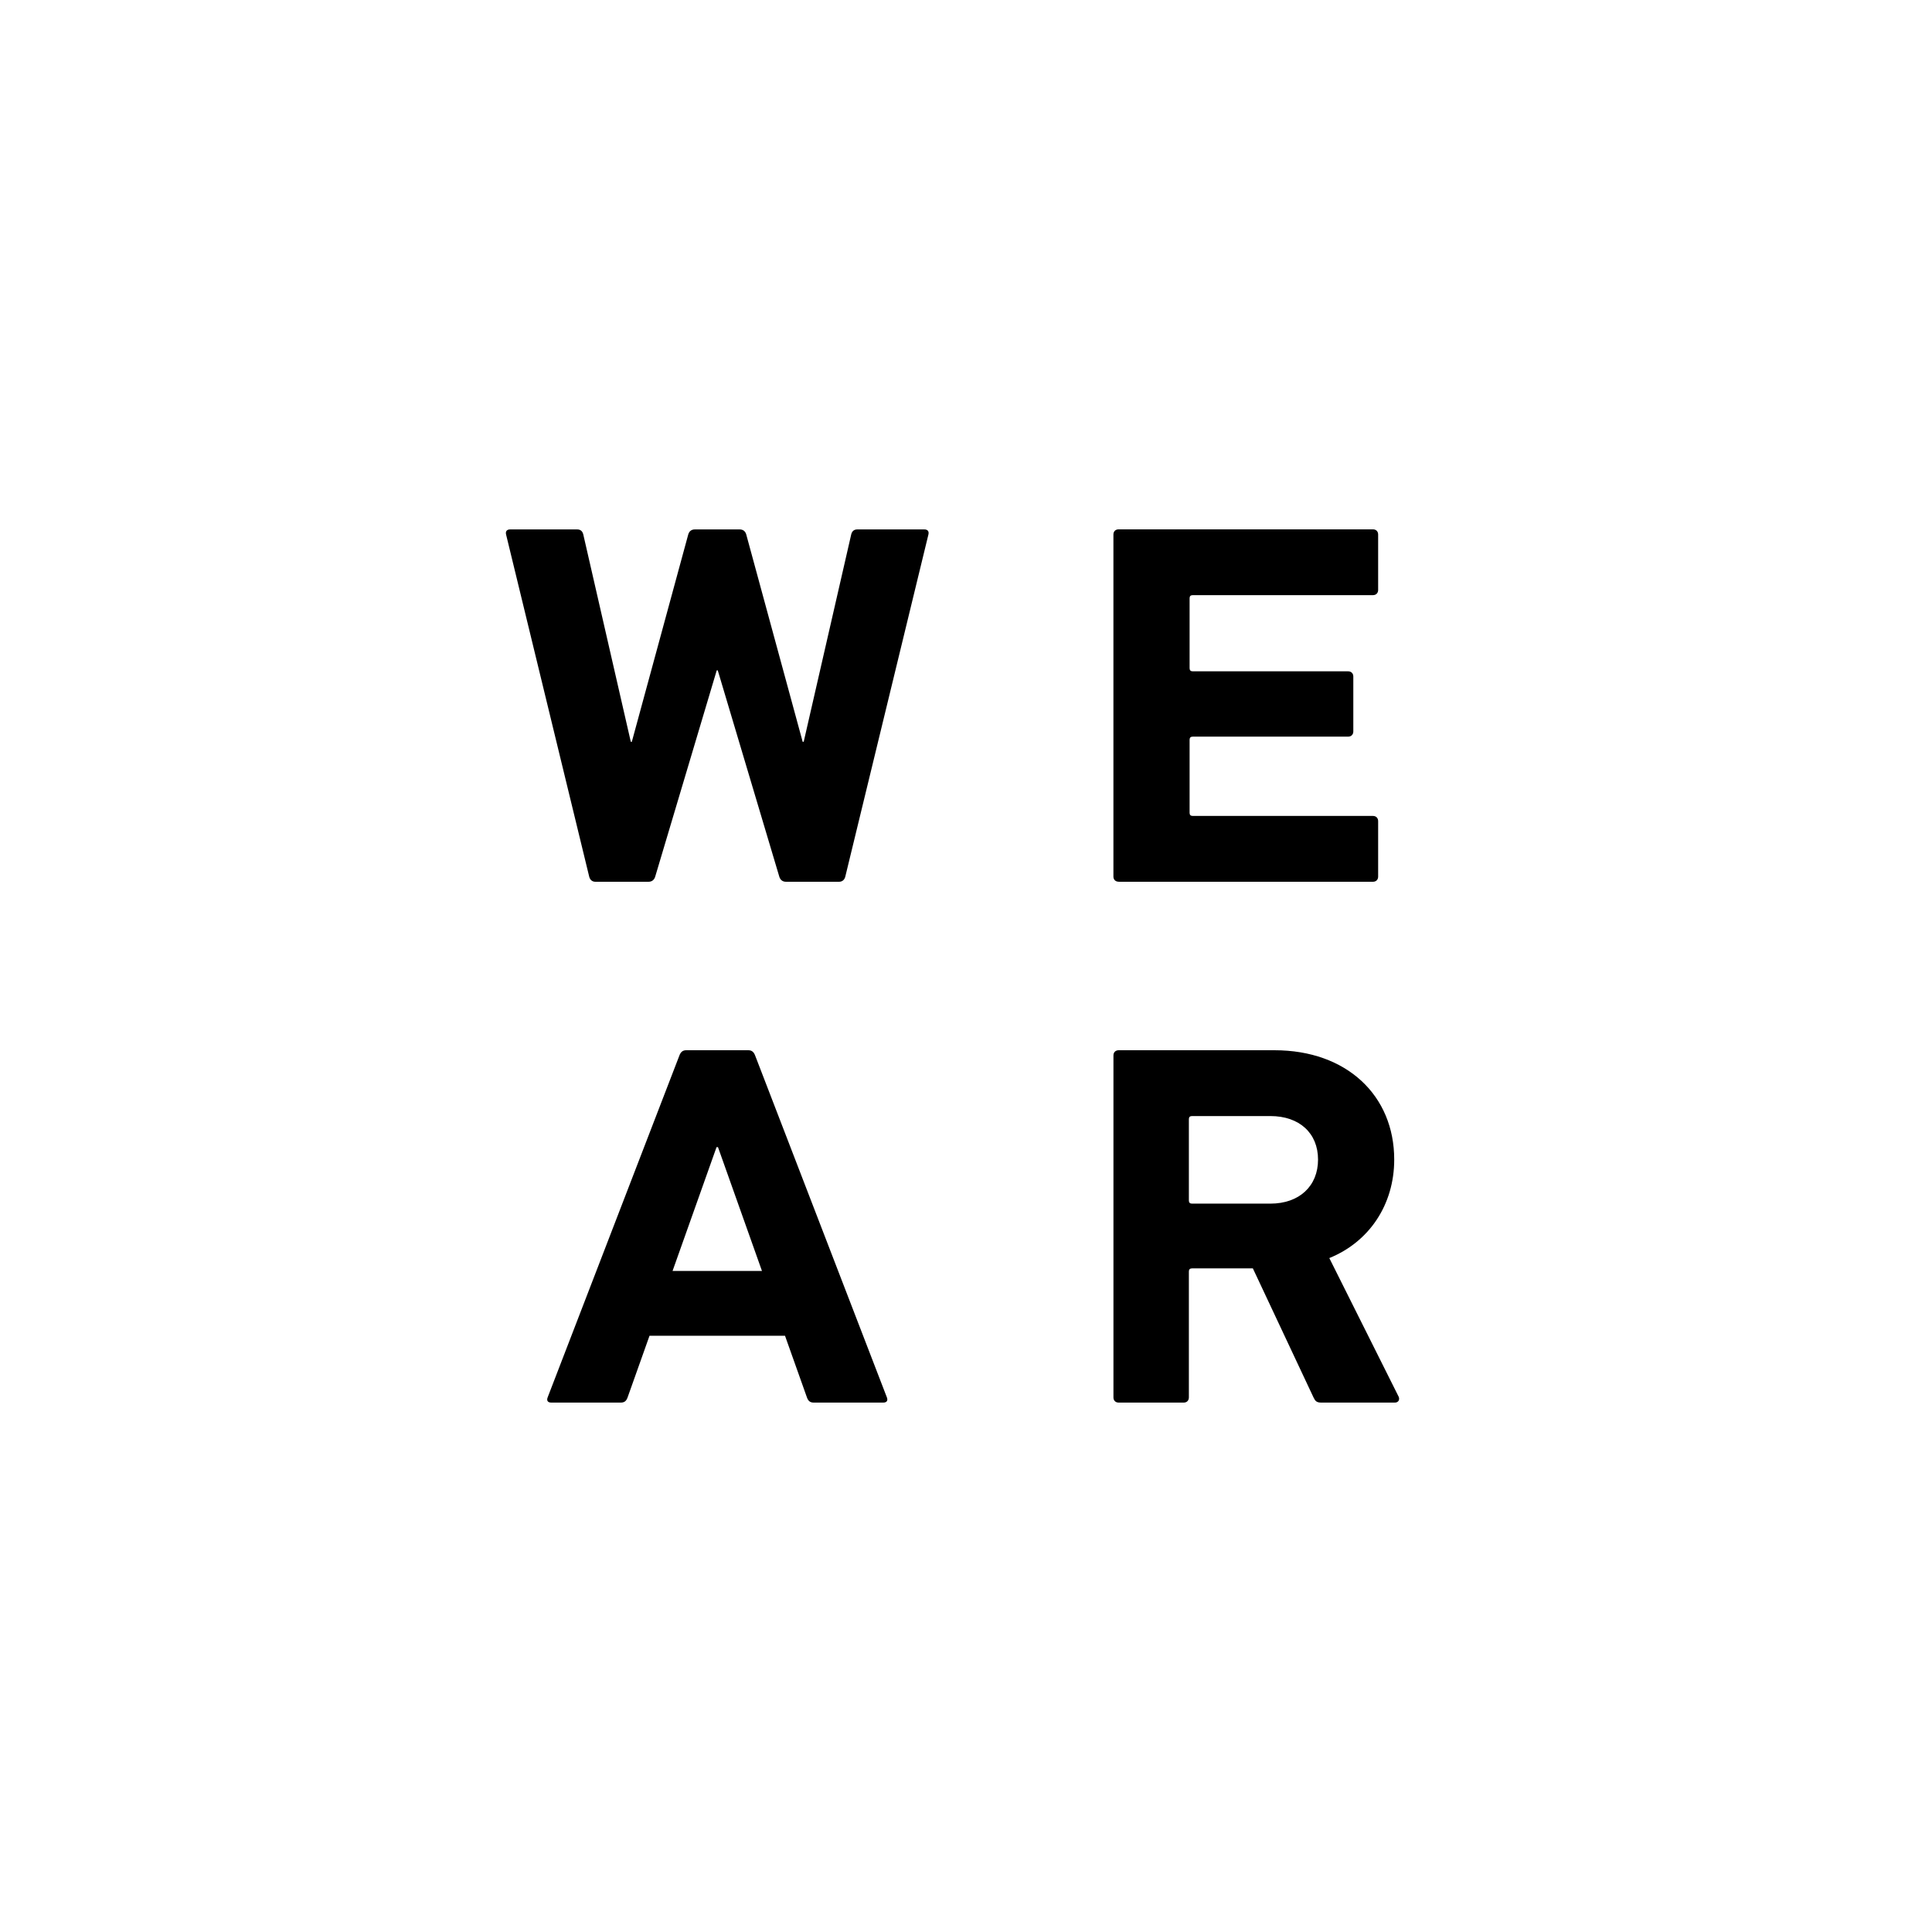 <?xml version="1.0" encoding="UTF-8"?><svg id="_レイヤー_2" xmlns="http://www.w3.org/2000/svg" viewBox="0 0 614 614"><defs><style>.cls-1,.cls-2{stroke-width:0px;}.cls-2{fill:#fff;}</style></defs><g id="_レイヤー_2-2"><rect class="cls-2" width="614" height="614"/><path class="cls-1" d="m444.45,443.78l-21.99-43.96c12.69-5.14,20.63-16.97,20.63-31.3,0-20.42-15.16-34.75-38.04-34.75h-49.54c-.99,0-1.65.66-1.65,1.64v108.7c0,.98.66,1.64,1.65,1.64h20.68c.99,0,1.64-.66,1.64-1.64v-40.02c0-.66.33-.99.99-.99h19.35l19.27,41.01c.55,1.16.99,1.64,2.47,1.64h23.39c1.16,0,1.65-.99,1.16-1.97Zm-40.72-61.26h-24.91c-.66,0-.99-.33-.99-.99v-25.85c0-.66.33-.99.99-.99h24.91c9.22,0,15.15,5.43,15.15,13.83s-5.93,14-15.15,14Z"/><path class="cls-1" d="m239.97,335.41c-.39-1.01-.99-1.64-2.14-1.64h-19.76c-1.15,0-1.75.63-2.14,1.64l-41.89,108.7c-.37.96,0,1.64,1.15,1.64h22.12c1.15,0,1.75-.54,2.14-1.64l6.97-19.6h43.06l6.97,19.6c.39,1.1.99,1.64,2.14,1.64h22.12c1.15,0,1.52-.68,1.15-1.64l-41.89-108.7Zm-26.23,68.51l13.98-39.35h.46l13.98,39.35h-28.43Z"/><path class="cls-1" d="m293.73,168.25h-21.24c-1.16,0-1.75.64-1.98,1.64l-15.09,65.85h-.33l-17.92-65.85c-.28-1.03-.99-1.64-2.14-1.64h-14.17c-1.15,0-1.86.62-2.14,1.64l-17.92,65.85h-.33l-15.09-65.85c-.23-1-.82-1.64-1.98-1.64h-21.24c-1.15,0-1.56.67-1.32,1.64l26.41,108.7c.26,1.06.99,1.64,1.98,1.64h16.86c1.15,0,1.85-.66,2.14-1.64l19.55-65.54h.33l19.55,65.54c.29.99.99,1.64,2.14,1.64h16.86c.99,0,1.72-.59,1.98-1.64l26.41-108.7c.24-.97-.16-1.64-1.32-1.64Z"/><path class="cls-1" d="m355.5,280.23h80.83c.99,0,1.65-.66,1.65-1.64v-17.63c0-.99-.66-1.65-1.65-1.65h-57.28c-.66,0-.99-.33-.99-.99v-23.22c0-.66.32-.99.99-.99h49.39c.98,0,1.65-.66,1.65-1.65v-17.46c0-.99-.66-1.65-1.65-1.65h-49.39c-.66,0-.99-.33-.99-.99v-22.23c0-.66.32-.99.99-.99h57.28c.99,0,1.65-.66,1.65-1.65v-17.62c0-.99-.66-1.64-1.65-1.64h-80.83c-.99,0-1.65.65-1.65,1.64v108.7c0,.98.66,1.64,1.65,1.64Z"/></g></svg>